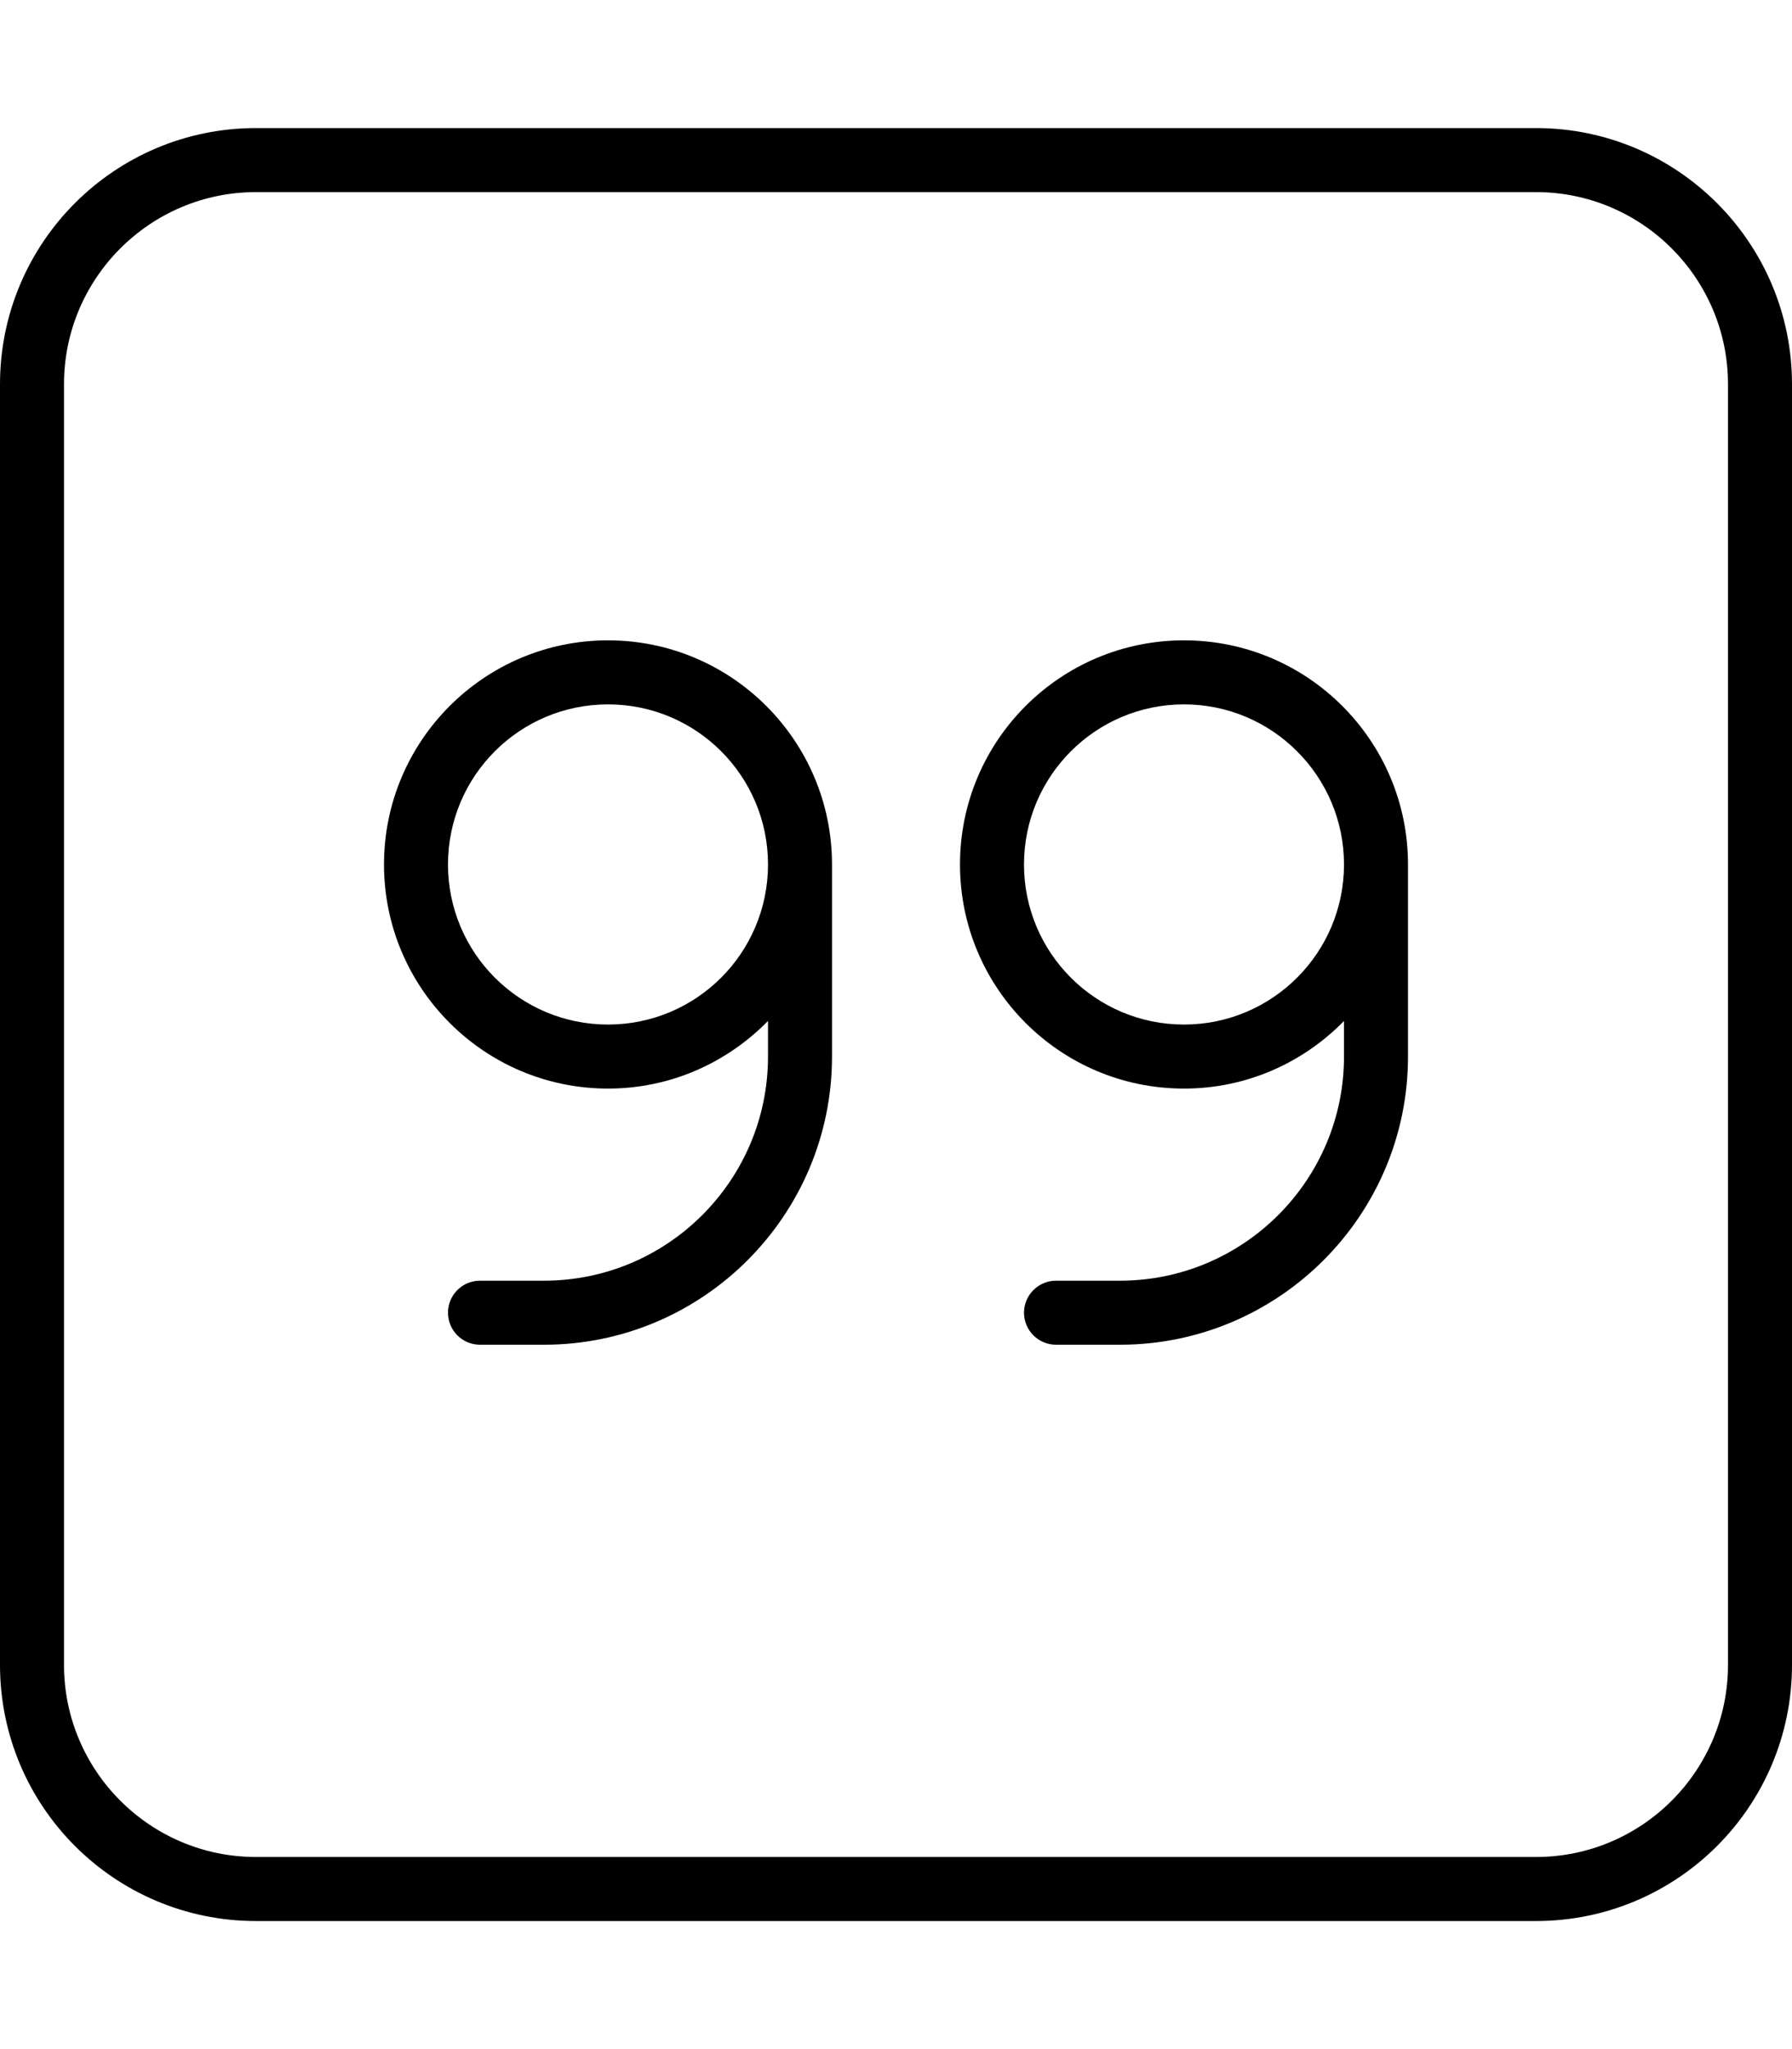 <svg xmlns="http://www.w3.org/2000/svg" viewBox="0 0 448 512"><!--! Font Awesome Pro 6.3.0 by @fontawesome - https://fontawesome.com License - https://fontawesome.com/license (Commercial License) Copyright 2023 Fonticons, Inc. --><path d="M296 160c-30.93 0-56 25.07-56 56s25.07 56 56 56c15.69 0 29.83-6.492 40-16.89V264c0 30.88-25.12 56-56 56h-16C259.6 320 256 323.6 256 328s3.578 8 8 8h16c39.7 0 72-32.3 72-72v-48C352 185.1 326.9 160 296 160zM296 256C273.9 256 256 238.1 256 216s17.94-40 40-40s40 17.94 40 40S318.1 256 296 256zM152 160C121.1 160 96 185.1 96 216S121.1 272 152 272C167.7 272 181.8 265.5 192 255.1V264C192 294.9 166.9 320 136 320h-16c-4.422 0-8 3.578-8 8s3.578 8 8 8h16c39.7 0 72-32.3 72-72v-48C208 185.1 182.9 160 152 160zM152 256C129.9 256 112 238.1 112 216S129.9 176 152 176S192 193.9 192 216S174.1 256 152 256zM384 32H64C28.65 32 0 60.65 0 96v320c0 35.35 28.65 64 64 64h320c35.35 0 64-28.65 64-64V96C448 60.65 419.3 32 384 32zM432 416c0 26.47-21.53 48-48 48H64c-26.47 0-48-21.53-48-48V96c0-26.47 21.53-48 48-48h320c26.47 0 48 21.53 48 48V416z"/></svg>